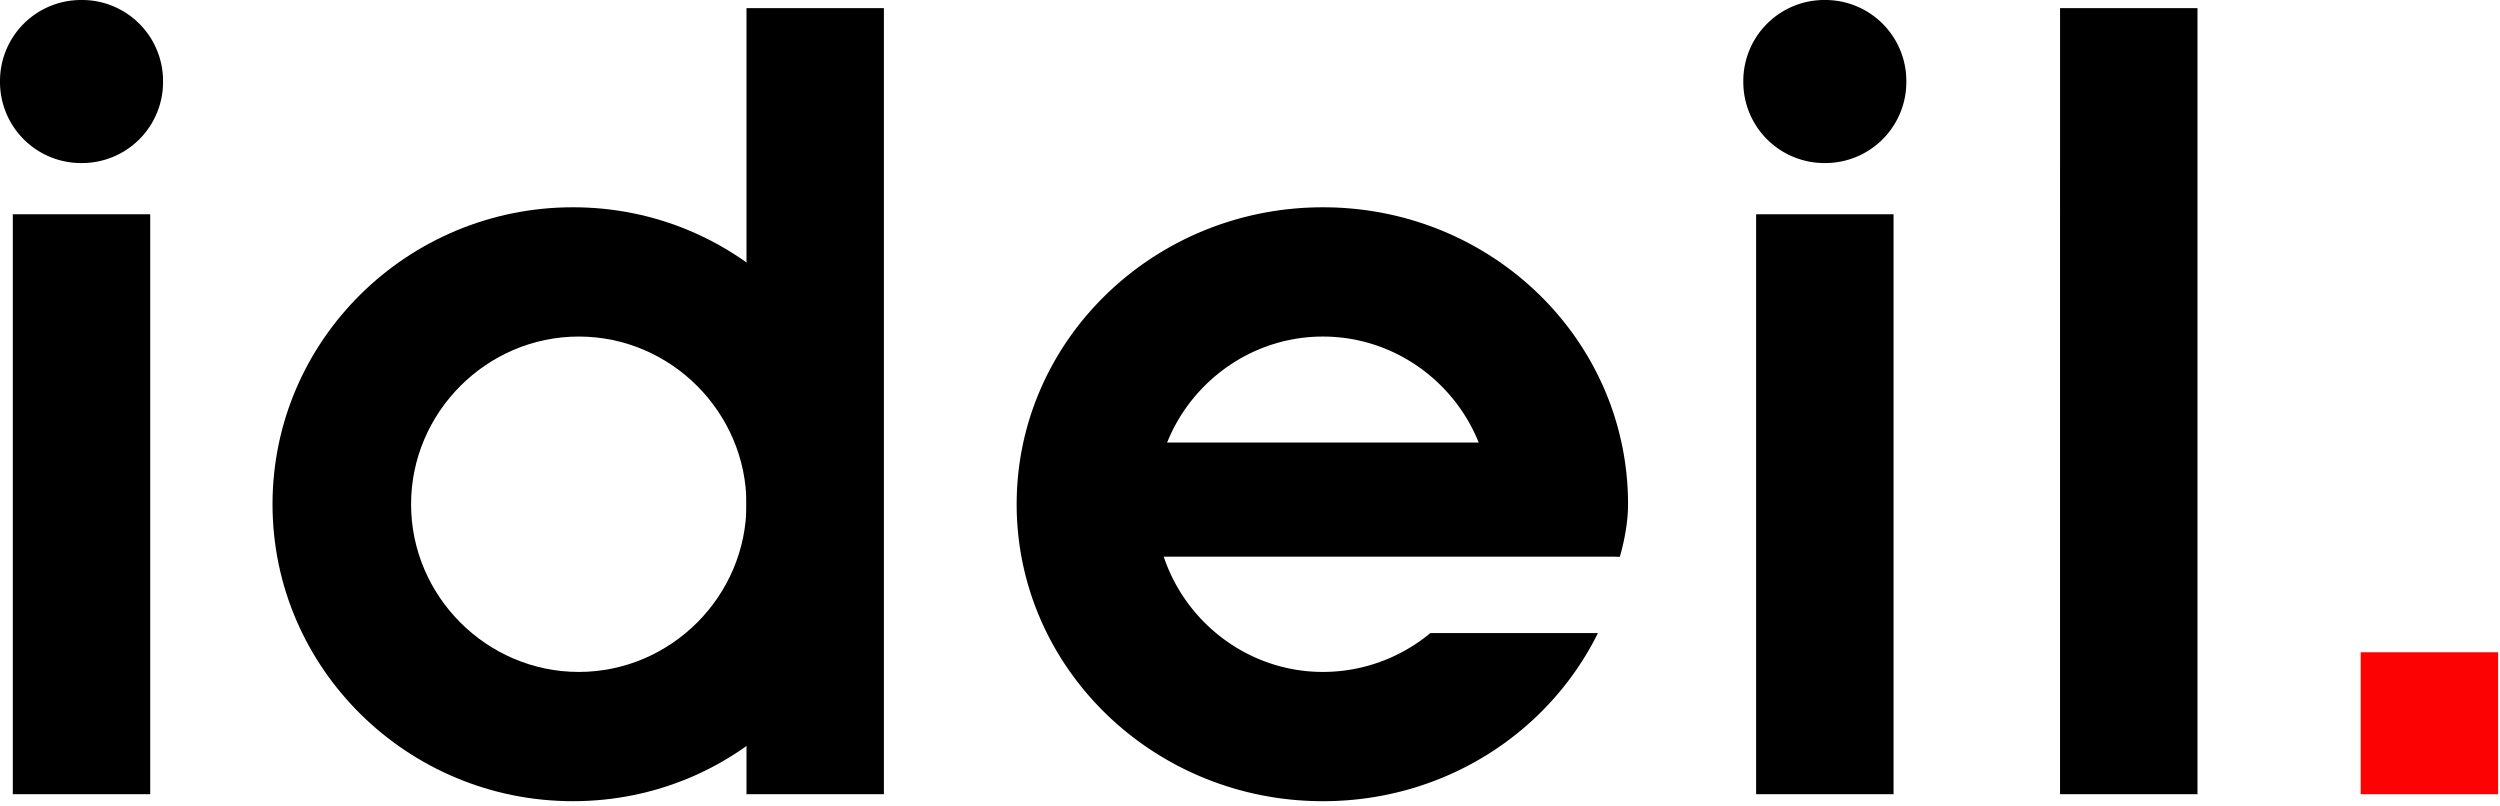 <svg xmlns="http://www.w3.org/2000/svg" fill="currentColor" width="155" height="50" aria-labelledby="title"><path d="M99.072 39.25c-3.063 6.196-9.536 10.424-17.052 10.424-10.468 0-18.987-8.231-18.987-18.411 0-10.18 8.52-18.411 18.987-18.411 10.47 0 18.919 8.23 18.919 18.41 0 1.083-.218 2.238-.506 3.25 0 0-8.664-.94-8.664-1.012.432-1.155.648-.938.648-2.237 0-5.704-4.692-10.396-10.397-10.396-5.704 0-10.395 4.692-10.395 10.396 0 5.705 4.691 10.397 10.395 10.397a10.43 10.43 0 006.663-2.41h10.39z"/><path d="M68.88 34.512h31.553l-6.715-7.076H68.88zM35.523 12.851c-10.252 0-18.627 8.231-18.627 18.413 0 10.18 8.375 18.41 18.627 18.41 10.253 0 18.484-8.23 18.484-18.41 0-10.181-8.231-18.413-18.483-18.413m.36 28.809c-5.704 0-10.397-4.692-10.397-10.396 0-5.704 4.693-10.398 10.398-10.398 5.704 0 10.396 4.694 10.396 10.398S41.589 41.66 35.885 41.66"/><path d="M46.282 49.241h8.52V.503h-8.52zM127.723 49.241h8.521V.503h-8.521zM.794 49.241h8.52V13.285H.794zM0 5.054a5.024 5.024 0 005.054 5.055 5.024 5.024 0 005.055-5.055A5.022 5.022 0 005.054 0 5.022 5.022 0 000 5.054M108.879 49.241h8.521V13.285h-8.521zM108.085 5.054a5.025 5.025 0 005.055 5.055 5.024 5.024 0 005.053-5.055A5.022 5.022 0 00113.14 0a5.023 5.023 0 00-5.055 5.054"/><path fill="#fd0202" d="M146.362 49.241h8.52V40.44h-8.52z"/></svg>
